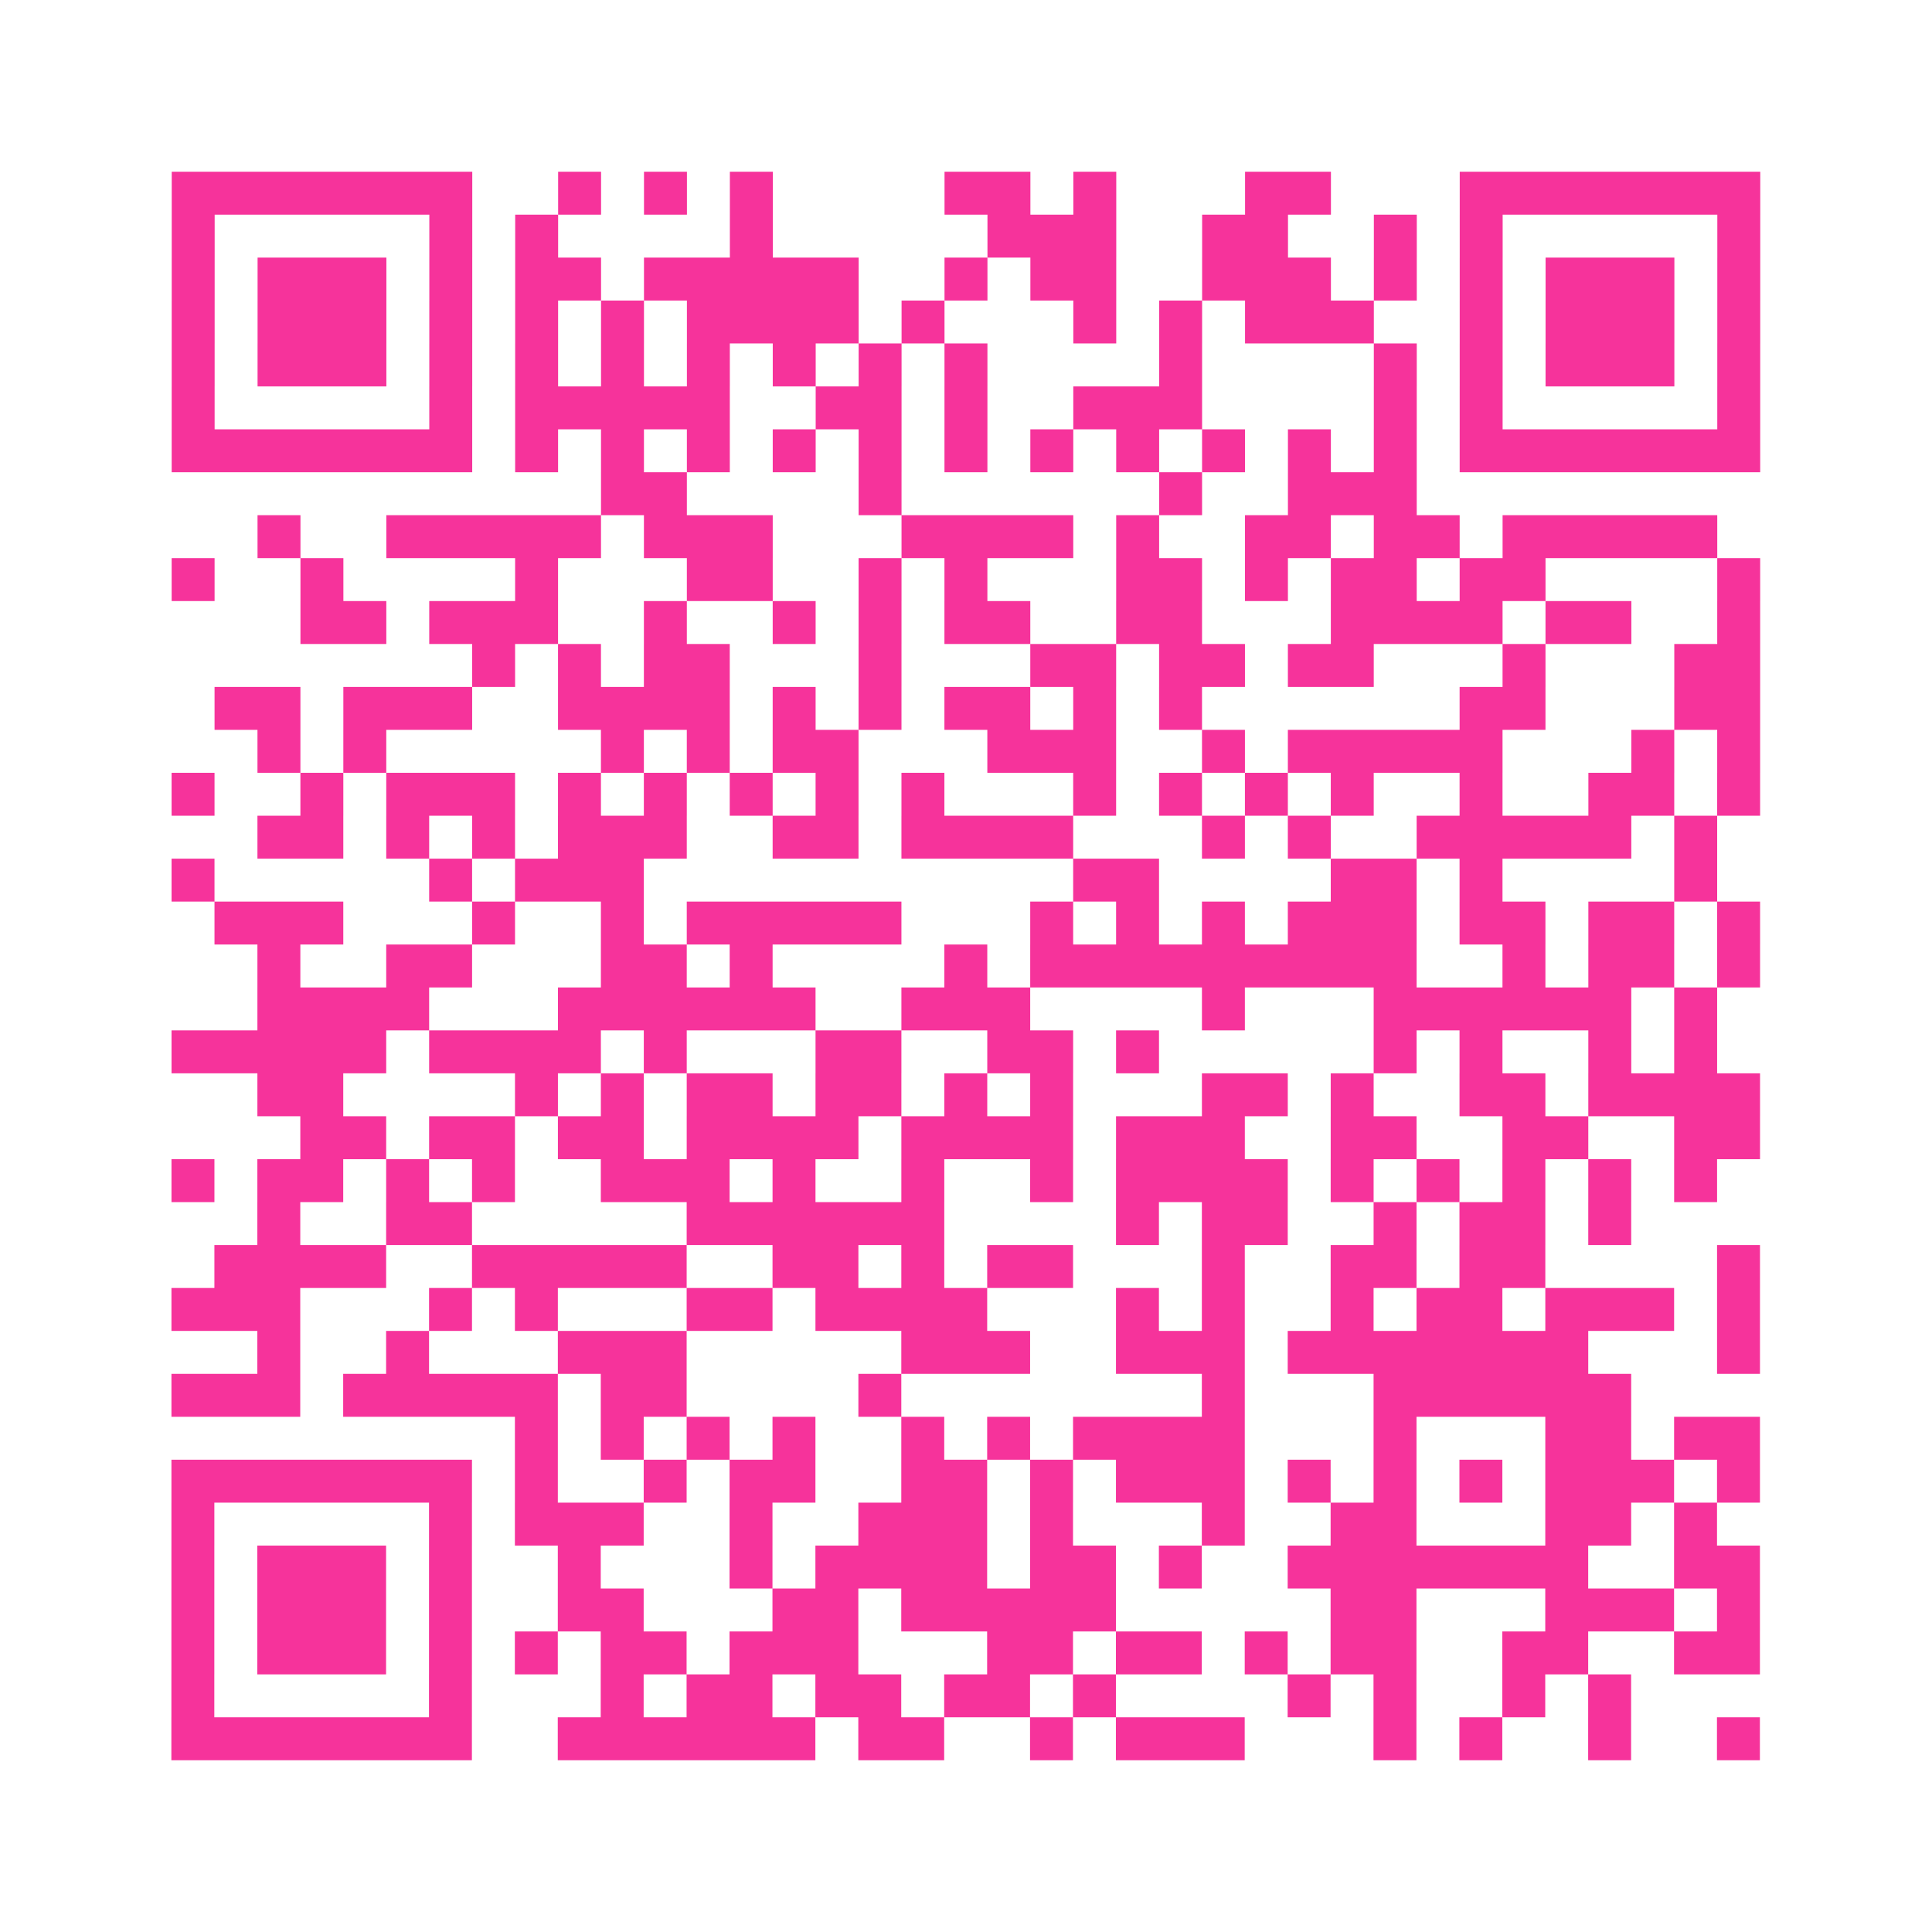 <?xml version="1.0" encoding="UTF-8"?>
<svg xmlns="http://www.w3.org/2000/svg" viewBox="0 0 45 45" class="pyqrcode"><path fill="transparent" d="M0 0h45v45h-45z"/><path stroke="#f6339b" class="pyqrline" d="M4 4.5h7m2 0h1m1 0h1m1 0h1m4 0h2m1 0h1m3 0h2m3 0h7m-37 1h1m5 0h1m1 0h1m4 0h1m5 0h3m2 0h2m2 0h1m1 0h1m5 0h1m-37 1h1m1 0h3m1 0h1m1 0h2m1 0h5m2 0h1m1 0h2m2 0h3m1 0h1m1 0h1m1 0h3m1 0h1m-37 1h1m1 0h3m1 0h1m1 0h1m1 0h1m1 0h4m1 0h1m3 0h1m1 0h1m1 0h3m2 0h1m1 0h3m1 0h1m-37 1h1m1 0h3m1 0h1m1 0h1m1 0h1m1 0h1m1 0h1m1 0h1m1 0h1m4 0h1m4 0h1m1 0h1m1 0h3m1 0h1m-37 1h1m5 0h1m1 0h5m2 0h2m1 0h1m2 0h3m4 0h1m1 0h1m5 0h1m-37 1h7m1 0h1m1 0h1m1 0h1m1 0h1m1 0h1m1 0h1m1 0h1m1 0h1m1 0h1m1 0h1m1 0h1m1 0h7m-27 1h2m4 0h1m6 0h1m2 0h3m-27 1h1m2 0h5m1 0h3m3 0h4m1 0h1m2 0h2m1 0h2m1 0h5m-36 1h1m2 0h1m4 0h1m3 0h2m2 0h1m1 0h1m3 0h2m1 0h1m1 0h2m1 0h2m4 0h1m-34 1h2m1 0h3m2 0h1m2 0h1m1 0h1m1 0h2m2 0h2m3 0h4m1 0h2m2 0h1m-30 1h1m1 0h1m1 0h2m3 0h1m3 0h2m1 0h2m1 0h2m3 0h1m3 0h2m-36 1h2m1 0h3m2 0h4m1 0h1m1 0h1m1 0h2m1 0h1m1 0h1m6 0h2m3 0h2m-35 1h1m1 0h1m5 0h1m1 0h1m1 0h2m3 0h3m2 0h1m1 0h5m3 0h1m1 0h1m-37 1h1m2 0h1m1 0h3m1 0h1m1 0h1m1 0h1m1 0h1m1 0h1m3 0h1m1 0h1m1 0h1m1 0h1m2 0h1m2 0h2m1 0h1m-35 1h2m1 0h1m1 0h1m1 0h3m2 0h2m1 0h4m3 0h1m1 0h1m2 0h5m1 0h1m-36 1h1m5 0h1m1 0h3m10 0h2m4 0h2m1 0h1m4 0h1m-35 1h3m3 0h1m2 0h1m1 0h5m3 0h1m1 0h1m1 0h1m1 0h3m1 0h2m1 0h2m1 0h1m-35 1h1m2 0h2m3 0h2m1 0h1m4 0h1m1 0h9m2 0h1m1 0h2m1 0h1m-35 1h4m3 0h6m2 0h3m4 0h1m3 0h6m1 0h1m-36 1h5m1 0h4m1 0h1m3 0h2m2 0h2m1 0h1m5 0h1m1 0h1m2 0h1m1 0h1m-34 1h2m4 0h1m1 0h1m1 0h2m1 0h2m1 0h1m1 0h1m3 0h2m1 0h1m2 0h2m1 0h4m-34 1h2m1 0h2m1 0h2m1 0h4m1 0h4m1 0h3m2 0h2m2 0h2m2 0h2m-37 1h1m1 0h2m1 0h1m1 0h1m2 0h3m1 0h1m2 0h1m2 0h1m1 0h4m1 0h1m1 0h1m1 0h1m1 0h1m1 0h1m-34 1h1m2 0h2m5 0h6m4 0h1m1 0h2m2 0h1m1 0h2m1 0h1m-33 1h4m2 0h5m2 0h2m1 0h1m1 0h2m3 0h1m2 0h2m1 0h2m4 0h1m-37 1h3m3 0h1m1 0h1m3 0h2m1 0h4m3 0h1m1 0h1m2 0h1m1 0h2m1 0h3m1 0h1m-35 1h1m2 0h1m3 0h3m5 0h3m2 0h3m1 0h7m3 0h1m-37 1h3m1 0h5m1 0h2m4 0h1m7 0h1m3 0h6m-26 1h1m1 0h1m1 0h1m1 0h1m2 0h1m1 0h1m1 0h4m3 0h1m3 0h2m1 0h2m-37 1h7m1 0h1m2 0h1m1 0h2m2 0h2m1 0h1m1 0h3m1 0h1m1 0h1m1 0h1m1 0h3m1 0h1m-37 1h1m5 0h1m1 0h3m2 0h1m2 0h3m1 0h1m3 0h1m2 0h2m3 0h2m1 0h1m-36 1h1m1 0h3m1 0h1m2 0h1m3 0h1m1 0h4m1 0h2m1 0h1m2 0h7m2 0h2m-37 1h1m1 0h3m1 0h1m2 0h2m3 0h2m1 0h5m5 0h2m3 0h3m1 0h1m-37 1h1m1 0h3m1 0h1m1 0h1m1 0h2m1 0h3m3 0h2m1 0h2m1 0h1m1 0h2m2 0h2m2 0h2m-37 1h1m5 0h1m3 0h1m1 0h2m1 0h2m1 0h2m1 0h1m4 0h1m1 0h1m2 0h1m1 0h1m-34 1h7m2 0h6m1 0h2m2 0h1m1 0h3m3 0h1m1 0h1m2 0h1m2 0h1"/></svg>
